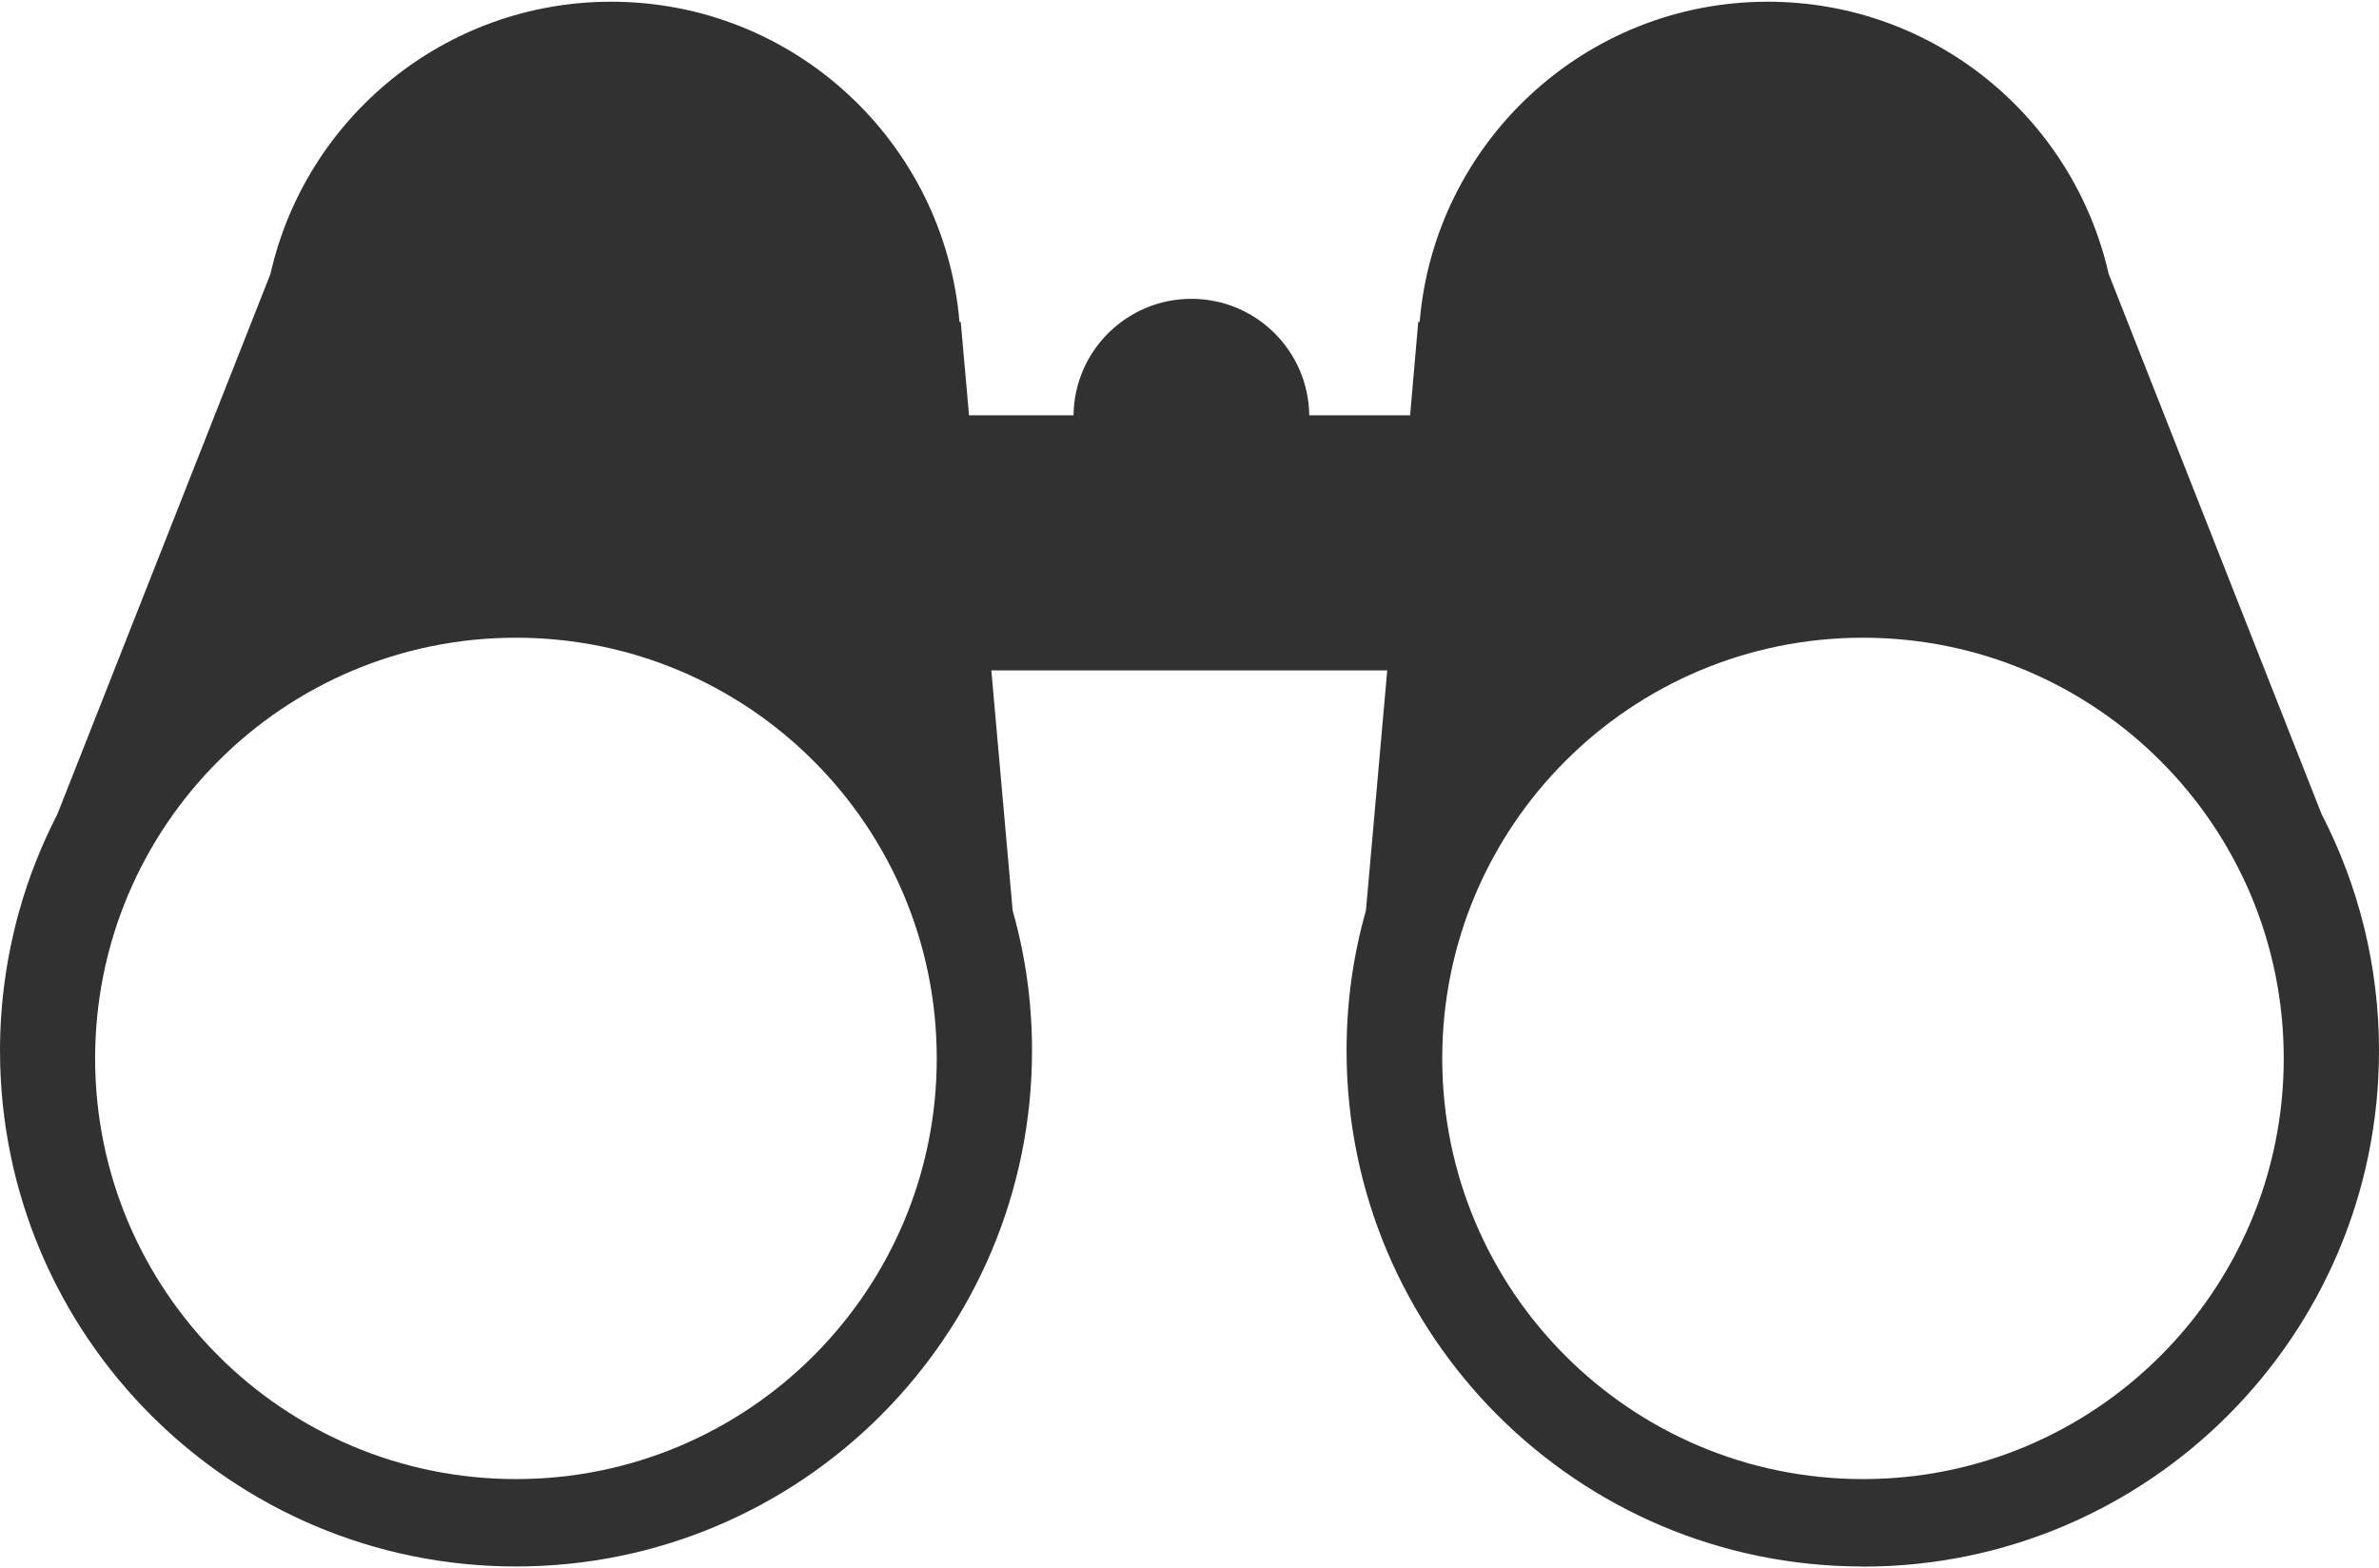 <?xml version="1.0" encoding="UTF-8"?>
<svg xmlns="http://www.w3.org/2000/svg" id="Ebene_2" viewBox="0 0 169.57 111.56" width="182" height="120"><defs><style>.cls-1{fill:#313131;}</style></defs><g id="Ebene_1-2"><path class="cls-1" d="M132.79,111.56c20.31,0,36.78-16.47,36.78-36.78,0-6.08-1.48-11.81-4.09-16.86l-15.18-38.52c-2.52-11.1-12.43-19.4-24.3-19.4-13.04,0-23.74,10.04-24.81,22.82h-.1s-.58,6.66-.58,6.66h-7.19c-.06-4.6-3.8-8.3-8.4-8.3s-8.35,3.71-8.4,8.3h-7.45l-.59-6.65h-.09C67.31,10.04,56.62,0,43.57,0c-11.87,0-21.79,8.3-24.29,19.4L4.09,57.92c-1.12,2.18-2.04,4.48-2.71,6.87h0c-.89,3.18-1.38,6.52-1.38,9.98,0,20.31,16.47,36.78,36.78,36.78s36.78-16.47,36.78-36.78c0-3.47-.48-6.81-1.38-9.98h0l-1.52-17.12h28.22l-1.52,17.12h0c-.9,3.17-1.38,6.51-1.38,9.98,0,20.31,16.47,36.78,36.78,36.78ZM36.78,105.32c-16.57,0-30-13.43-30-29.99s13.43-29.99,30-29.99,29.99,13.43,29.99,29.99-13.43,29.99-29.99,29.99ZM132.79,105.32c-16.57,0-29.99-13.43-29.99-29.99s13.42-29.99,29.99-29.99,29.99,13.43,29.99,29.99-13.43,29.99-29.99,29.99Z"/></g></svg>
